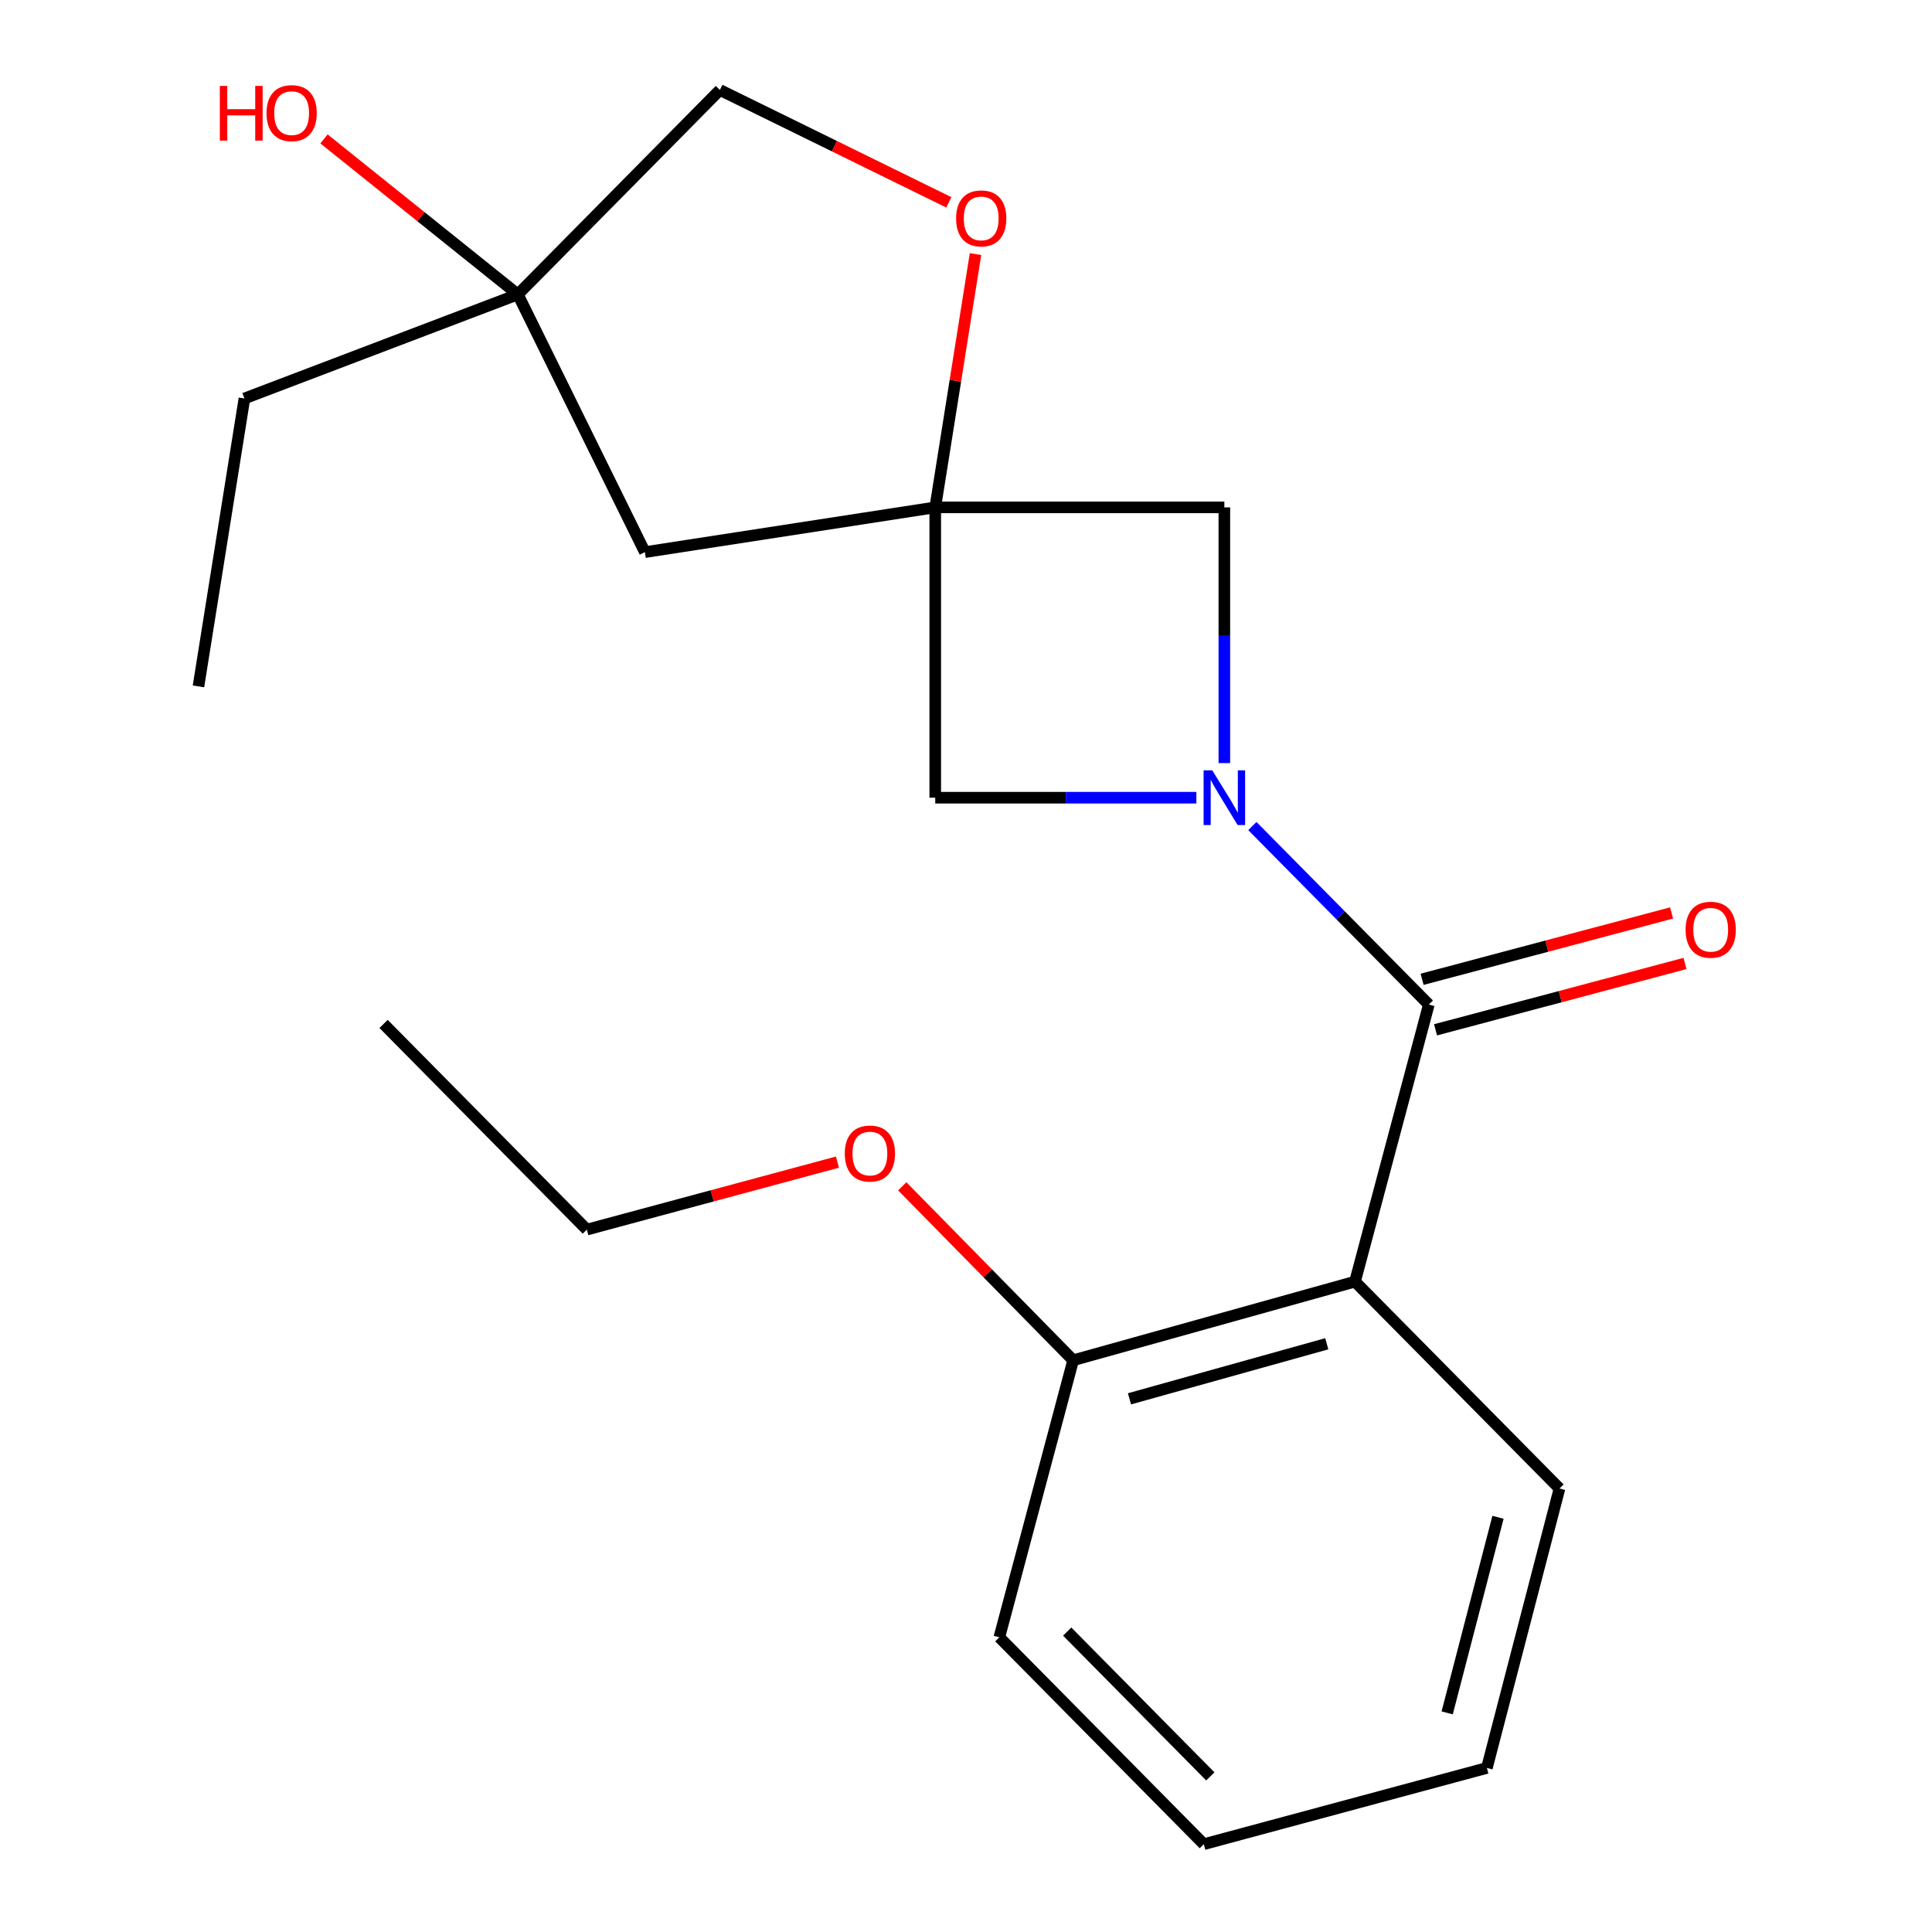 <?xml version='1.0' encoding='iso-8859-1'?>
<svg version='1.1' baseProfile='full'
              xmlns='http://www.w3.org/2000/svg'
                      xmlns:rdkit='http://www.rdkit.org/xml'
                      xmlns:xlink='http://www.w3.org/1999/xlink'
                  xml:space='preserve'
width='1000px' height='1000px' viewBox='0 0 1000 1000'>
<!-- END OF HEADER -->
<rect style='opacity:1.0;fill:#FFFFFF;stroke:none' width='1000' height='1000' x='0' y='0'> </rect>
<path class='bond-0' d='M 648.225,427.564 L 693.892,473.763' style='fill:none;fill-rule:evenodd;stroke:#0000FF;stroke-width:6px;stroke-linecap:butt;stroke-linejoin:miter;stroke-opacity:1' />
<path class='bond-0' d='M 693.892,473.763 L 739.56,519.962' style='fill:none;fill-rule:evenodd;stroke:#000000;stroke-width:6px;stroke-linecap:butt;stroke-linejoin:miter;stroke-opacity:1' />
<path class='bond-3' d='M 633.721,394.974 L 633.721,328.797' style='fill:none;fill-rule:evenodd;stroke:#0000FF;stroke-width:6px;stroke-linecap:butt;stroke-linejoin:miter;stroke-opacity:1' />
<path class='bond-3' d='M 633.721,328.797 L 633.721,262.619' style='fill:none;fill-rule:evenodd;stroke:#000000;stroke-width:6px;stroke-linecap:butt;stroke-linejoin:miter;stroke-opacity:1' />
<path class='bond-4' d='M 619.24,412.891 L 551.66,412.891' style='fill:none;fill-rule:evenodd;stroke:#0000FF;stroke-width:6px;stroke-linecap:butt;stroke-linejoin:miter;stroke-opacity:1' />
<path class='bond-4' d='M 551.66,412.891 L 484.08,412.891' style='fill:none;fill-rule:evenodd;stroke:#000000;stroke-width:6px;stroke-linecap:butt;stroke-linejoin:miter;stroke-opacity:1' />
<path class='bond-1' d='M 739.56,519.962 L 701.349,663.365' style='fill:none;fill-rule:evenodd;stroke:#000000;stroke-width:6px;stroke-linecap:butt;stroke-linejoin:miter;stroke-opacity:1' />
<path class='bond-9' d='M 743.037,533.036 L 807.599,515.861' style='fill:none;fill-rule:evenodd;stroke:#000000;stroke-width:6px;stroke-linecap:butt;stroke-linejoin:miter;stroke-opacity:1' />
<path class='bond-9' d='M 807.599,515.861 L 872.161,498.687' style='fill:none;fill-rule:evenodd;stroke:#FF0000;stroke-width:6px;stroke-linecap:butt;stroke-linejoin:miter;stroke-opacity:1' />
<path class='bond-9' d='M 736.082,506.889 L 800.644,489.714' style='fill:none;fill-rule:evenodd;stroke:#000000;stroke-width:6px;stroke-linecap:butt;stroke-linejoin:miter;stroke-opacity:1' />
<path class='bond-9' d='M 800.644,489.714 L 865.206,472.539' style='fill:none;fill-rule:evenodd;stroke:#FF0000;stroke-width:6px;stroke-linecap:butt;stroke-linejoin:miter;stroke-opacity:1' />
<path class='bond-7' d='M 701.349,663.365 L 555.466,704.071' style='fill:none;fill-rule:evenodd;stroke:#000000;stroke-width:6px;stroke-linecap:butt;stroke-linejoin:miter;stroke-opacity:1' />
<path class='bond-7' d='M 686.738,695.533 L 584.62,724.027' style='fill:none;fill-rule:evenodd;stroke:#000000;stroke-width:6px;stroke-linecap:butt;stroke-linejoin:miter;stroke-opacity:1' />
<path class='bond-11' d='M 701.349,663.365 L 807.187,770.452' style='fill:none;fill-rule:evenodd;stroke:#000000;stroke-width:6px;stroke-linecap:butt;stroke-linejoin:miter;stroke-opacity:1' />
<path class='bond-2' d='M 484.08,262.619 L 484.08,412.891' style='fill:none;fill-rule:evenodd;stroke:#000000;stroke-width:6px;stroke-linecap:butt;stroke-linejoin:miter;stroke-opacity:1' />
<path class='bond-5' d='M 484.08,262.619 L 494.503,197.065' style='fill:none;fill-rule:evenodd;stroke:#000000;stroke-width:6px;stroke-linecap:butt;stroke-linejoin:miter;stroke-opacity:1' />
<path class='bond-5' d='M 494.503,197.065 L 504.926,131.511' style='fill:none;fill-rule:evenodd;stroke:#FF0000;stroke-width:6px;stroke-linecap:butt;stroke-linejoin:miter;stroke-opacity:1' />
<path class='bond-6' d='M 484.08,262.619 L 333.792,285.783' style='fill:none;fill-rule:evenodd;stroke:#000000;stroke-width:6px;stroke-linecap:butt;stroke-linejoin:miter;stroke-opacity:1' />
<path class='bond-21' d='M 484.08,262.619 L 633.721,262.619' style='fill:none;fill-rule:evenodd;stroke:#000000;stroke-width:6px;stroke-linecap:butt;stroke-linejoin:miter;stroke-opacity:1' />
<path class='bond-10' d='M 491.108,104.733 L 431.856,75.65' style='fill:none;fill-rule:evenodd;stroke:#FF0000;stroke-width:6px;stroke-linecap:butt;stroke-linejoin:miter;stroke-opacity:1' />
<path class='bond-10' d='M 431.856,75.65 L 372.604,46.567' style='fill:none;fill-rule:evenodd;stroke:#000000;stroke-width:6px;stroke-linecap:butt;stroke-linejoin:miter;stroke-opacity:1' />
<path class='bond-8' d='M 333.792,285.783 L 268.043,152.391' style='fill:none;fill-rule:evenodd;stroke:#000000;stroke-width:6px;stroke-linecap:butt;stroke-linejoin:miter;stroke-opacity:1' />
<path class='bond-13' d='M 555.466,704.071 L 511.239,659.054' style='fill:none;fill-rule:evenodd;stroke:#000000;stroke-width:6px;stroke-linecap:butt;stroke-linejoin:miter;stroke-opacity:1' />
<path class='bond-13' d='M 511.239,659.054 L 467.011,614.037' style='fill:none;fill-rule:evenodd;stroke:#FF0000;stroke-width:6px;stroke-linecap:butt;stroke-linejoin:miter;stroke-opacity:1' />
<path class='bond-15' d='M 555.466,704.071 L 517.255,847.459' style='fill:none;fill-rule:evenodd;stroke:#000000;stroke-width:6px;stroke-linecap:butt;stroke-linejoin:miter;stroke-opacity:1' />
<path class='bond-12' d='M 268.043,152.391 L 217.871,112.15' style='fill:none;fill-rule:evenodd;stroke:#000000;stroke-width:6px;stroke-linecap:butt;stroke-linejoin:miter;stroke-opacity:1' />
<path class='bond-12' d='M 217.871,112.15 L 167.699,71.909' style='fill:none;fill-rule:evenodd;stroke:#FF0000;stroke-width:6px;stroke-linecap:butt;stroke-linejoin:miter;stroke-opacity:1' />
<path class='bond-14' d='M 268.043,152.391 L 126.52,206.25' style='fill:none;fill-rule:evenodd;stroke:#000000;stroke-width:6px;stroke-linecap:butt;stroke-linejoin:miter;stroke-opacity:1' />
<path class='bond-22' d='M 268.043,152.391 L 372.604,46.567' style='fill:none;fill-rule:evenodd;stroke:#000000;stroke-width:6px;stroke-linecap:butt;stroke-linejoin:miter;stroke-opacity:1' />
<path class='bond-17' d='M 807.187,770.452 L 769.608,915.087' style='fill:none;fill-rule:evenodd;stroke:#000000;stroke-width:6px;stroke-linecap:butt;stroke-linejoin:miter;stroke-opacity:1' />
<path class='bond-17' d='M 775.363,785.343 L 749.057,886.588' style='fill:none;fill-rule:evenodd;stroke:#000000;stroke-width:6px;stroke-linecap:butt;stroke-linejoin:miter;stroke-opacity:1' />
<path class='bond-16' d='M 433.465,601.508 L 368.604,618.976' style='fill:none;fill-rule:evenodd;stroke:#FF0000;stroke-width:6px;stroke-linecap:butt;stroke-linejoin:miter;stroke-opacity:1' />
<path class='bond-16' d='M 368.604,618.976 L 303.744,636.443' style='fill:none;fill-rule:evenodd;stroke:#000000;stroke-width:6px;stroke-linecap:butt;stroke-linejoin:miter;stroke-opacity:1' />
<path class='bond-18' d='M 126.52,206.25 L 102.724,355.274' style='fill:none;fill-rule:evenodd;stroke:#000000;stroke-width:6px;stroke-linecap:butt;stroke-linejoin:miter;stroke-opacity:1' />
<path class='bond-23' d='M 517.255,847.459 L 623.094,954.545' style='fill:none;fill-rule:evenodd;stroke:#000000;stroke-width:6px;stroke-linecap:butt;stroke-linejoin:miter;stroke-opacity:1' />
<path class='bond-23' d='M 552.375,844.502 L 626.462,919.463' style='fill:none;fill-rule:evenodd;stroke:#000000;stroke-width:6px;stroke-linecap:butt;stroke-linejoin:miter;stroke-opacity:1' />
<path class='bond-19' d='M 303.744,636.443 L 198.537,529.989' style='fill:none;fill-rule:evenodd;stroke:#000000;stroke-width:6px;stroke-linecap:butt;stroke-linejoin:miter;stroke-opacity:1' />
<path class='bond-20' d='M 769.608,915.087 L 623.094,954.545' style='fill:none;fill-rule:evenodd;stroke:#000000;stroke-width:6px;stroke-linecap:butt;stroke-linejoin:miter;stroke-opacity:1' />
<path  class='atom-0' d='M 627.461 398.731
L 636.741 413.731
Q 637.661 415.211, 639.141 417.891
Q 640.621 420.571, 640.701 420.731
L 640.701 398.731
L 644.461 398.731
L 644.461 427.051
L 640.581 427.051
L 630.621 410.651
Q 629.461 408.731, 628.221 406.531
Q 627.021 404.331, 626.661 403.651
L 626.661 427.051
L 622.981 427.051
L 622.981 398.731
L 627.461 398.731
' fill='#0000FF'/>
<path  class='atom-6' d='M 494.875 113.043
Q 494.875 106.243, 498.235 102.443
Q 501.595 98.643, 507.875 98.643
Q 514.155 98.643, 517.515 102.443
Q 520.875 106.243, 520.875 113.043
Q 520.875 119.923, 517.475 123.843
Q 514.075 127.723, 507.875 127.723
Q 501.635 127.723, 498.235 123.843
Q 494.875 119.963, 494.875 113.043
M 507.875 124.523
Q 512.195 124.523, 514.515 121.643
Q 516.875 118.723, 516.875 113.043
Q 516.875 107.483, 514.515 104.683
Q 512.195 101.843, 507.875 101.843
Q 503.555 101.843, 501.195 104.643
Q 498.875 107.443, 498.875 113.043
Q 498.875 118.763, 501.195 121.643
Q 503.555 124.523, 507.875 124.523
' fill='#FF0000'/>
<path  class='atom-10' d='M 872.458 481.23
Q 872.458 474.43, 875.818 470.63
Q 879.178 466.83, 885.458 466.83
Q 891.738 466.83, 895.098 470.63
Q 898.458 474.43, 898.458 481.23
Q 898.458 488.11, 895.058 492.03
Q 891.658 495.91, 885.458 495.91
Q 879.218 495.91, 875.818 492.03
Q 872.458 488.15, 872.458 481.23
M 885.458 492.71
Q 889.778 492.71, 892.098 489.83
Q 894.458 486.91, 894.458 481.23
Q 894.458 475.67, 892.098 472.87
Q 889.778 470.03, 885.458 470.03
Q 881.138 470.03, 878.778 472.83
Q 876.458 475.63, 876.458 481.23
Q 876.458 486.95, 878.778 489.83
Q 881.138 492.71, 885.458 492.71
' fill='#FF0000'/>
<path  class='atom-13' d='M 113.786 44.472
L 117.626 44.472
L 117.626 56.513
L 132.106 56.513
L 132.106 44.472
L 135.946 44.472
L 135.946 72.793
L 132.106 72.793
L 132.106 59.712
L 117.626 59.712
L 117.626 72.793
L 113.786 72.793
L 113.786 44.472
' fill='#FF0000'/>
<path  class='atom-13' d='M 137.946 58.553
Q 137.946 51.752, 141.306 47.953
Q 144.666 44.153, 150.946 44.153
Q 157.226 44.153, 160.586 47.953
Q 163.946 51.752, 163.946 58.553
Q 163.946 65.433, 160.546 69.353
Q 157.146 73.233, 150.946 73.233
Q 144.706 73.233, 141.306 69.353
Q 137.946 65.472, 137.946 58.553
M 150.946 70.032
Q 155.266 70.032, 157.586 67.153
Q 159.946 64.233, 159.946 58.553
Q 159.946 52.992, 157.586 50.193
Q 155.266 47.352, 150.946 47.352
Q 146.626 47.352, 144.266 50.153
Q 141.946 52.953, 141.946 58.553
Q 141.946 64.272, 144.266 67.153
Q 146.626 70.032, 150.946 70.032
' fill='#FF0000'/>
<path  class='atom-14' d='M 437.258 597.065
Q 437.258 590.265, 440.618 586.465
Q 443.978 582.665, 450.258 582.665
Q 456.538 582.665, 459.898 586.465
Q 463.258 590.265, 463.258 597.065
Q 463.258 603.945, 459.858 607.865
Q 456.458 611.745, 450.258 611.745
Q 444.018 611.745, 440.618 607.865
Q 437.258 603.985, 437.258 597.065
M 450.258 608.545
Q 454.578 608.545, 456.898 605.665
Q 459.258 602.745, 459.258 597.065
Q 459.258 591.505, 456.898 588.705
Q 454.578 585.865, 450.258 585.865
Q 445.938 585.865, 443.578 588.665
Q 441.258 591.465, 441.258 597.065
Q 441.258 602.785, 443.578 605.665
Q 445.938 608.545, 450.258 608.545
' fill='#FF0000'/>
</svg>
